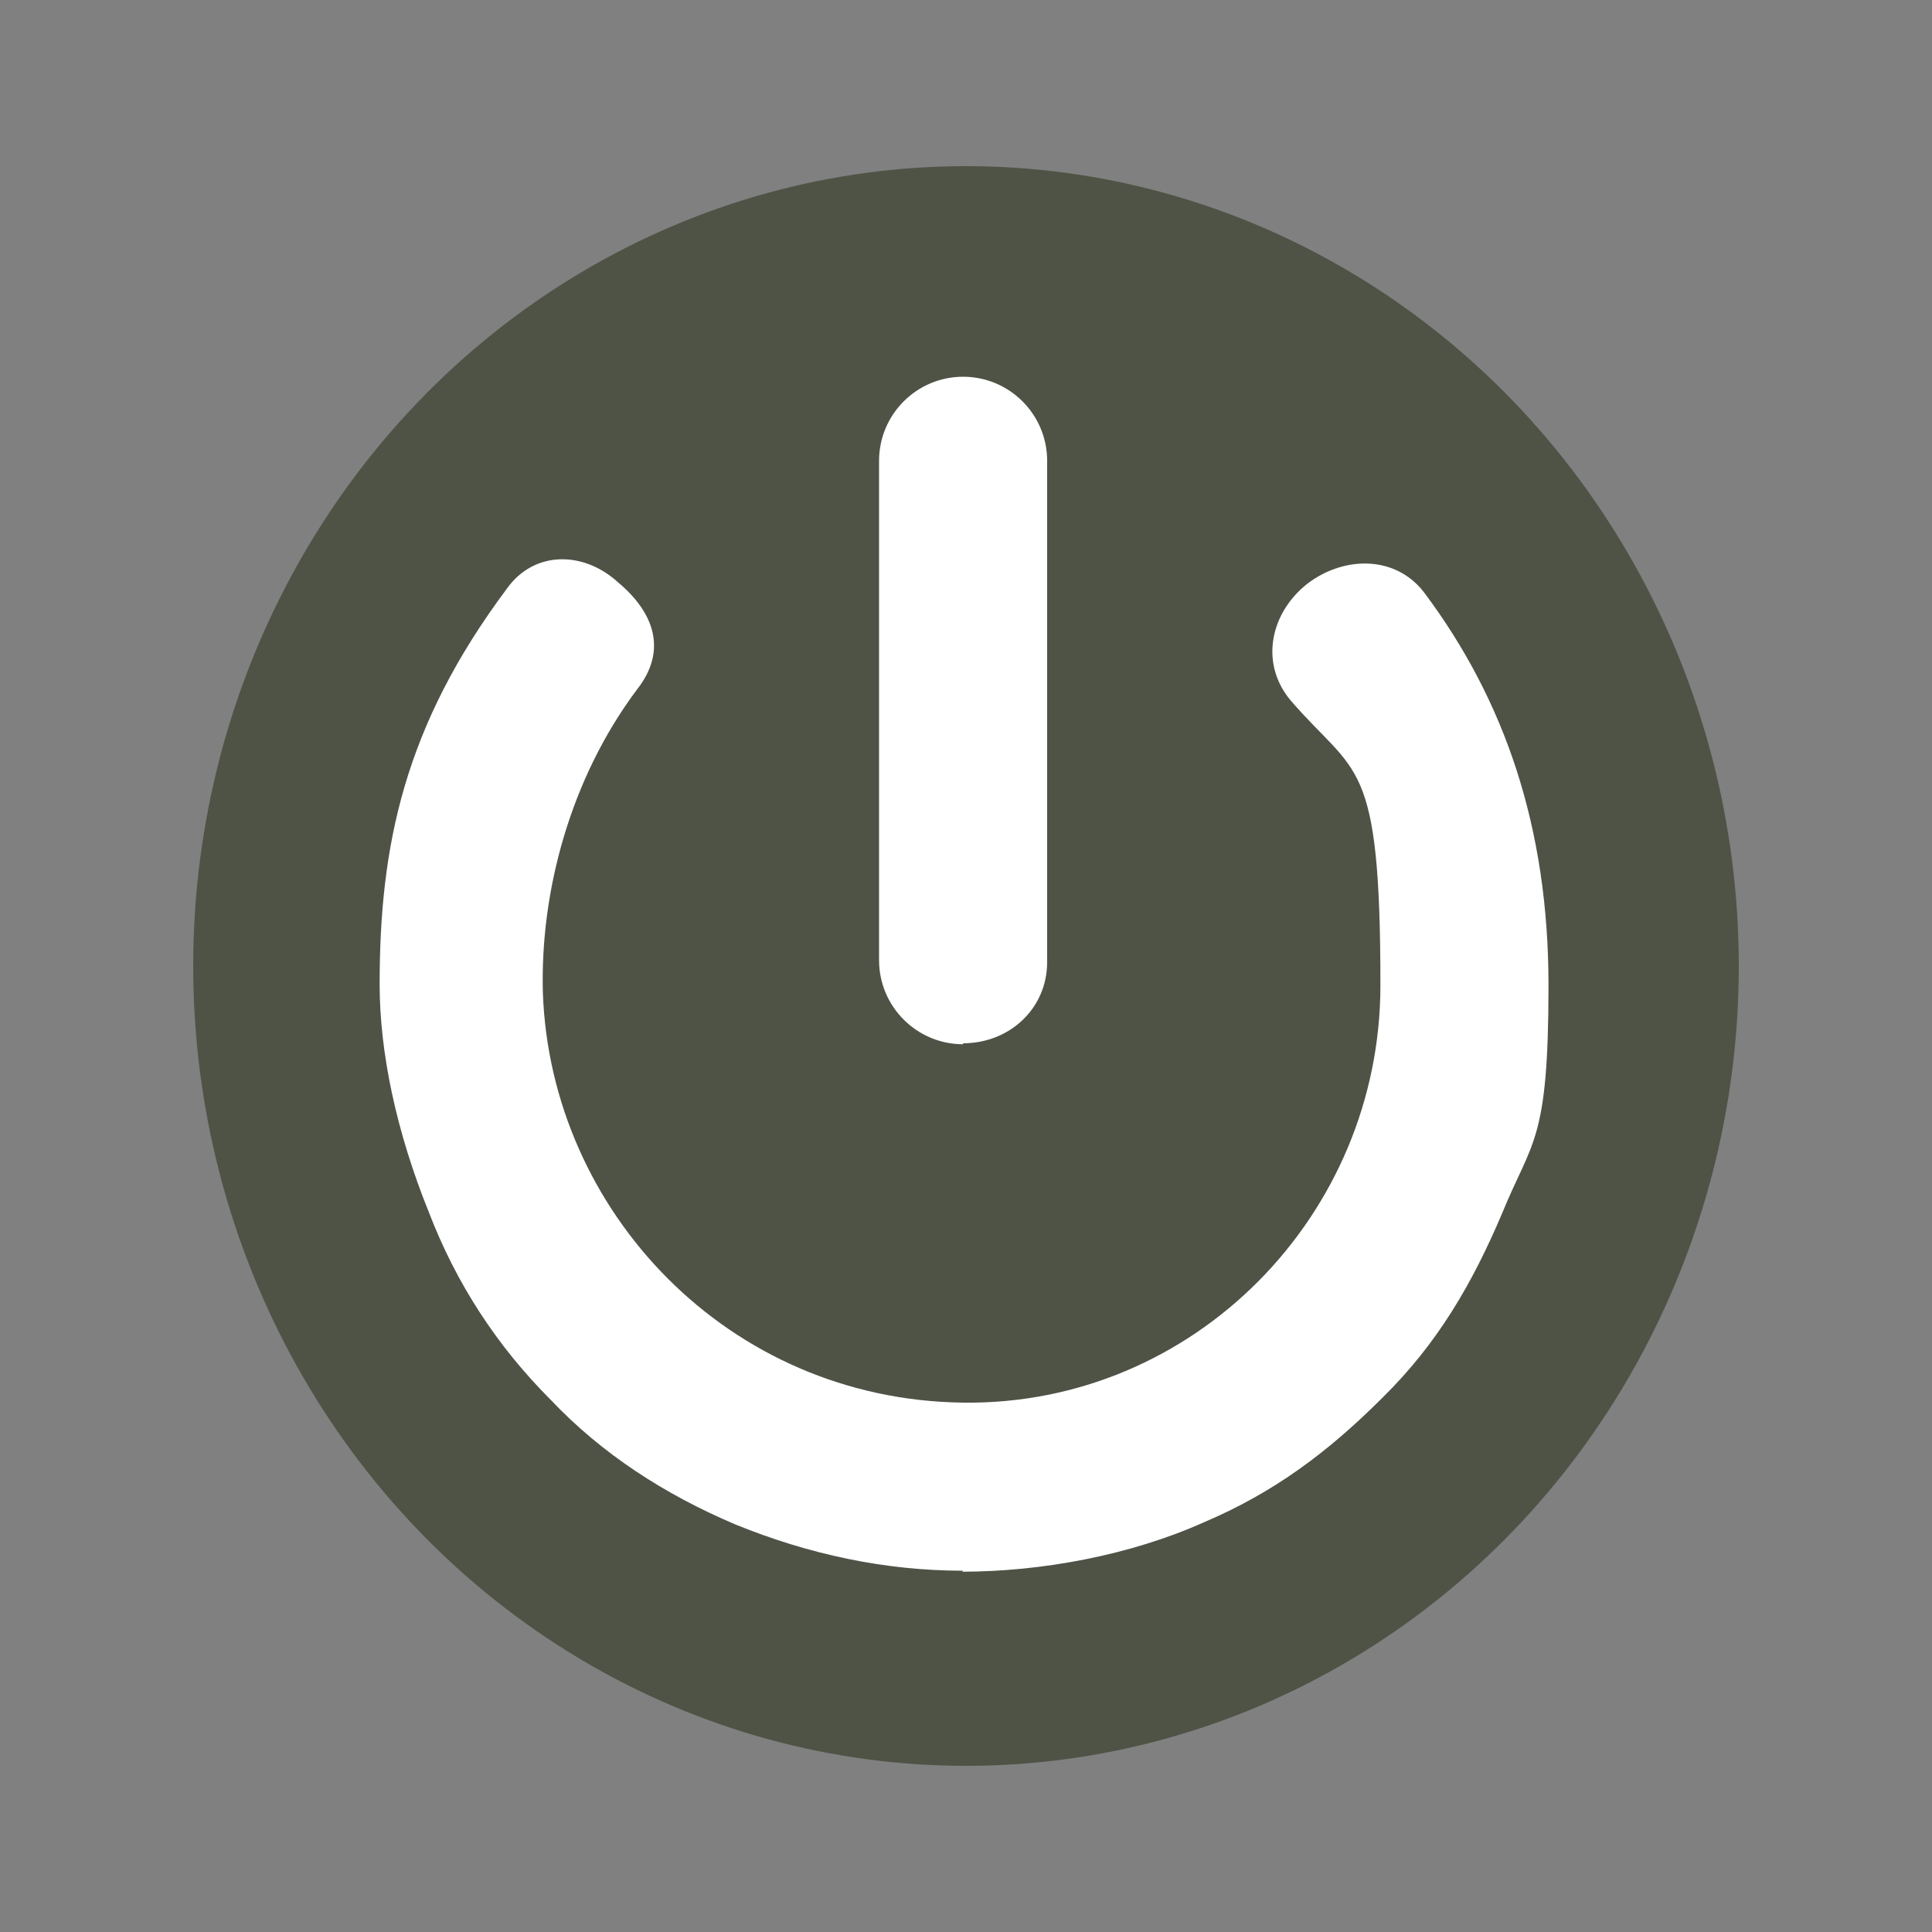 <?xml version="1.0" encoding="UTF-8"?>
<svg xmlns="http://www.w3.org/2000/svg" version="1.1" viewBox="0 0 200 200">
  <rect x="0" y="0" width="200" height="200" fill="#808080" stroke="none"/>
  <defs>
    <style>
      .cls-1 {
        fill: #fff;
      }

      .cls-2 {
        fill: #4e5346;
      }
    </style>
  </defs>
  <!-- Generator: Adobe Illustrator 28.7.1, SVG Export Plug-In . SVG Version: 1.2.0 Build 142)  -->
  <g>
    <g id="Layer_1">
      <g>
        <ellipse class="cls-2" cx="100" cy="100" rx="80" ry="82.8"/>
        <g>
          <path class="cls-1" d="M99.7,162.6c-8.1,0-16-1.7-23.6-4.8-7.3-3.1-13.8-7.3-19.1-12.9-5.6-5.6-9.8-12.1-12.6-19.4-3.4-8.4-5.1-16.6-5.1-23.6,0-14.3,2.5-26.7,13.2-41,2.8-3.9,7.9-3.9,11.5-.6,3.7,3.1,5.1,7,2,11-7,9.3-10.1,21.1-9.8,31.5.8,22.5,19.1,42.1,43.5,42.4,23.9.3,43.2-19.4,43.2-43.2s-2.5-21.6-9.3-29.5c-3.1-3.7-2.2-8.7,1.4-11.8,3.7-3.1,9.3-3.4,12.4.6,8.4,11.2,12.9,24.4,12.9,40.7s-1.7,16-4.8,23.6c-3.1,7.3-6.7,13.5-12.4,19.1-5.6,5.6-11.2,9.8-18.5,12.9-7.6,3.4-16.8,5.1-25,5.1Z"/>
          <path class="cls-1" d="M99.7,108.1c-4.8,0-8.7-3.9-8.7-8.7v-51.7c0-4.8,3.9-8.7,8.7-8.7s8.7,3.9,8.7,8.7v51.9c0,4.8-3.9,8.4-8.7,8.4Z"/>
        </g>
      </g>
    </g>
  </g>
</svg>